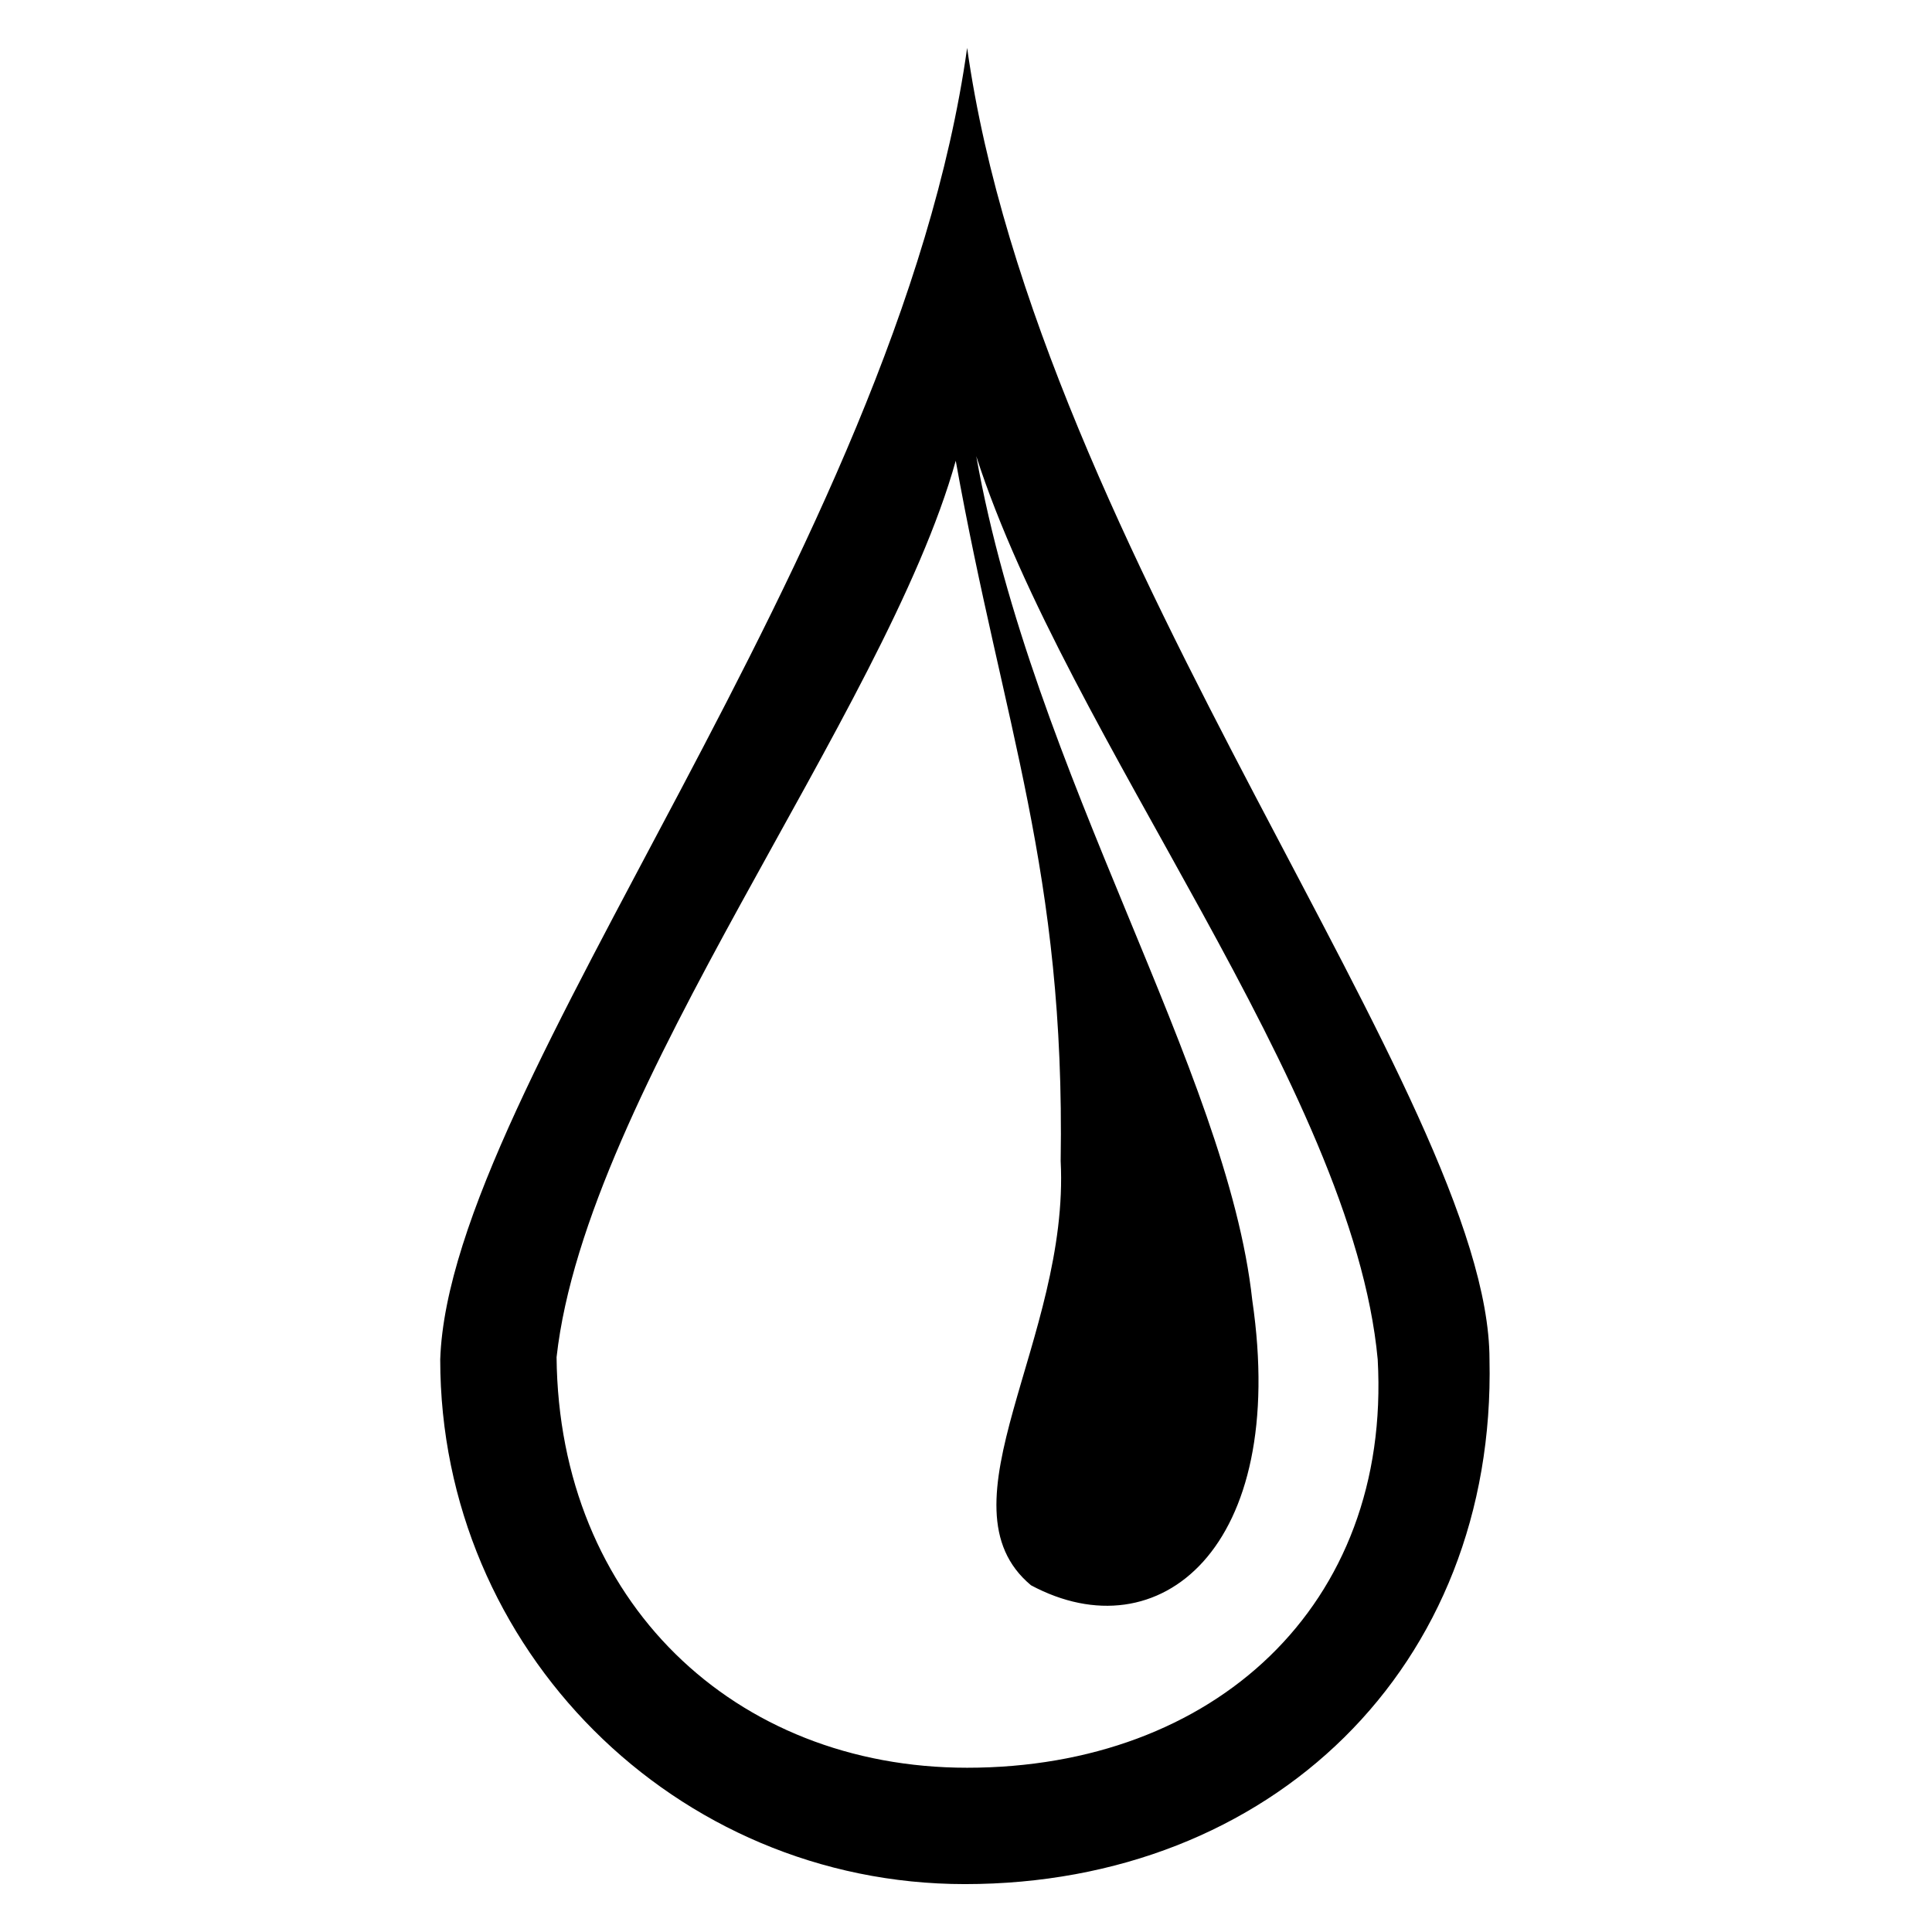 <?xml version="1.0" encoding="utf-8"?>
<!-- Generator: Adobe Illustrator 24.2.1, SVG Export Plug-In . SVG Version: 6.00 Build 0)  -->
<svg version="1.1" id="Layer_1" xmlns="http://www.w3.org/2000/svg" xmlns:xlink="http://www.w3.org/1999/xlink" x="0px" y="0px"
	 viewBox="0 0 100 100" enable-background="new 0 0 100 100" xml:space="preserve">
<g>
	<path fill-rule="evenodd" clip-rule="evenodd" d="M77.096,70.366c0.354,15.939-11.334,27.155-27.155,27.155
		c-14.994,0-27.155-12.161-27.155-27.155c0.472-14.168,23.613-41.795,27.273-67.887C53.719,28.571,77.096,56.907,77.096,70.366z
		 M64.817,67.296c1.889,12.869-4.841,18.3-11.452,14.758c-4.959-4.132,2.007-12.751,1.535-21.96
		c0.236-14.994-2.952-22.432-5.431-36.246c-3.66,13.105-19.126,32.586-20.661,46.399c0.118,12.633,9.209,21.251,21.251,21.251
		c12.751,0,21.96-8.383,21.251-21.133c-1.299-14.05-16.057-32.113-20.779-46.753C53.483,40.142,63.518,55.372,64.817,67.296z"/>
</g>
</svg>

